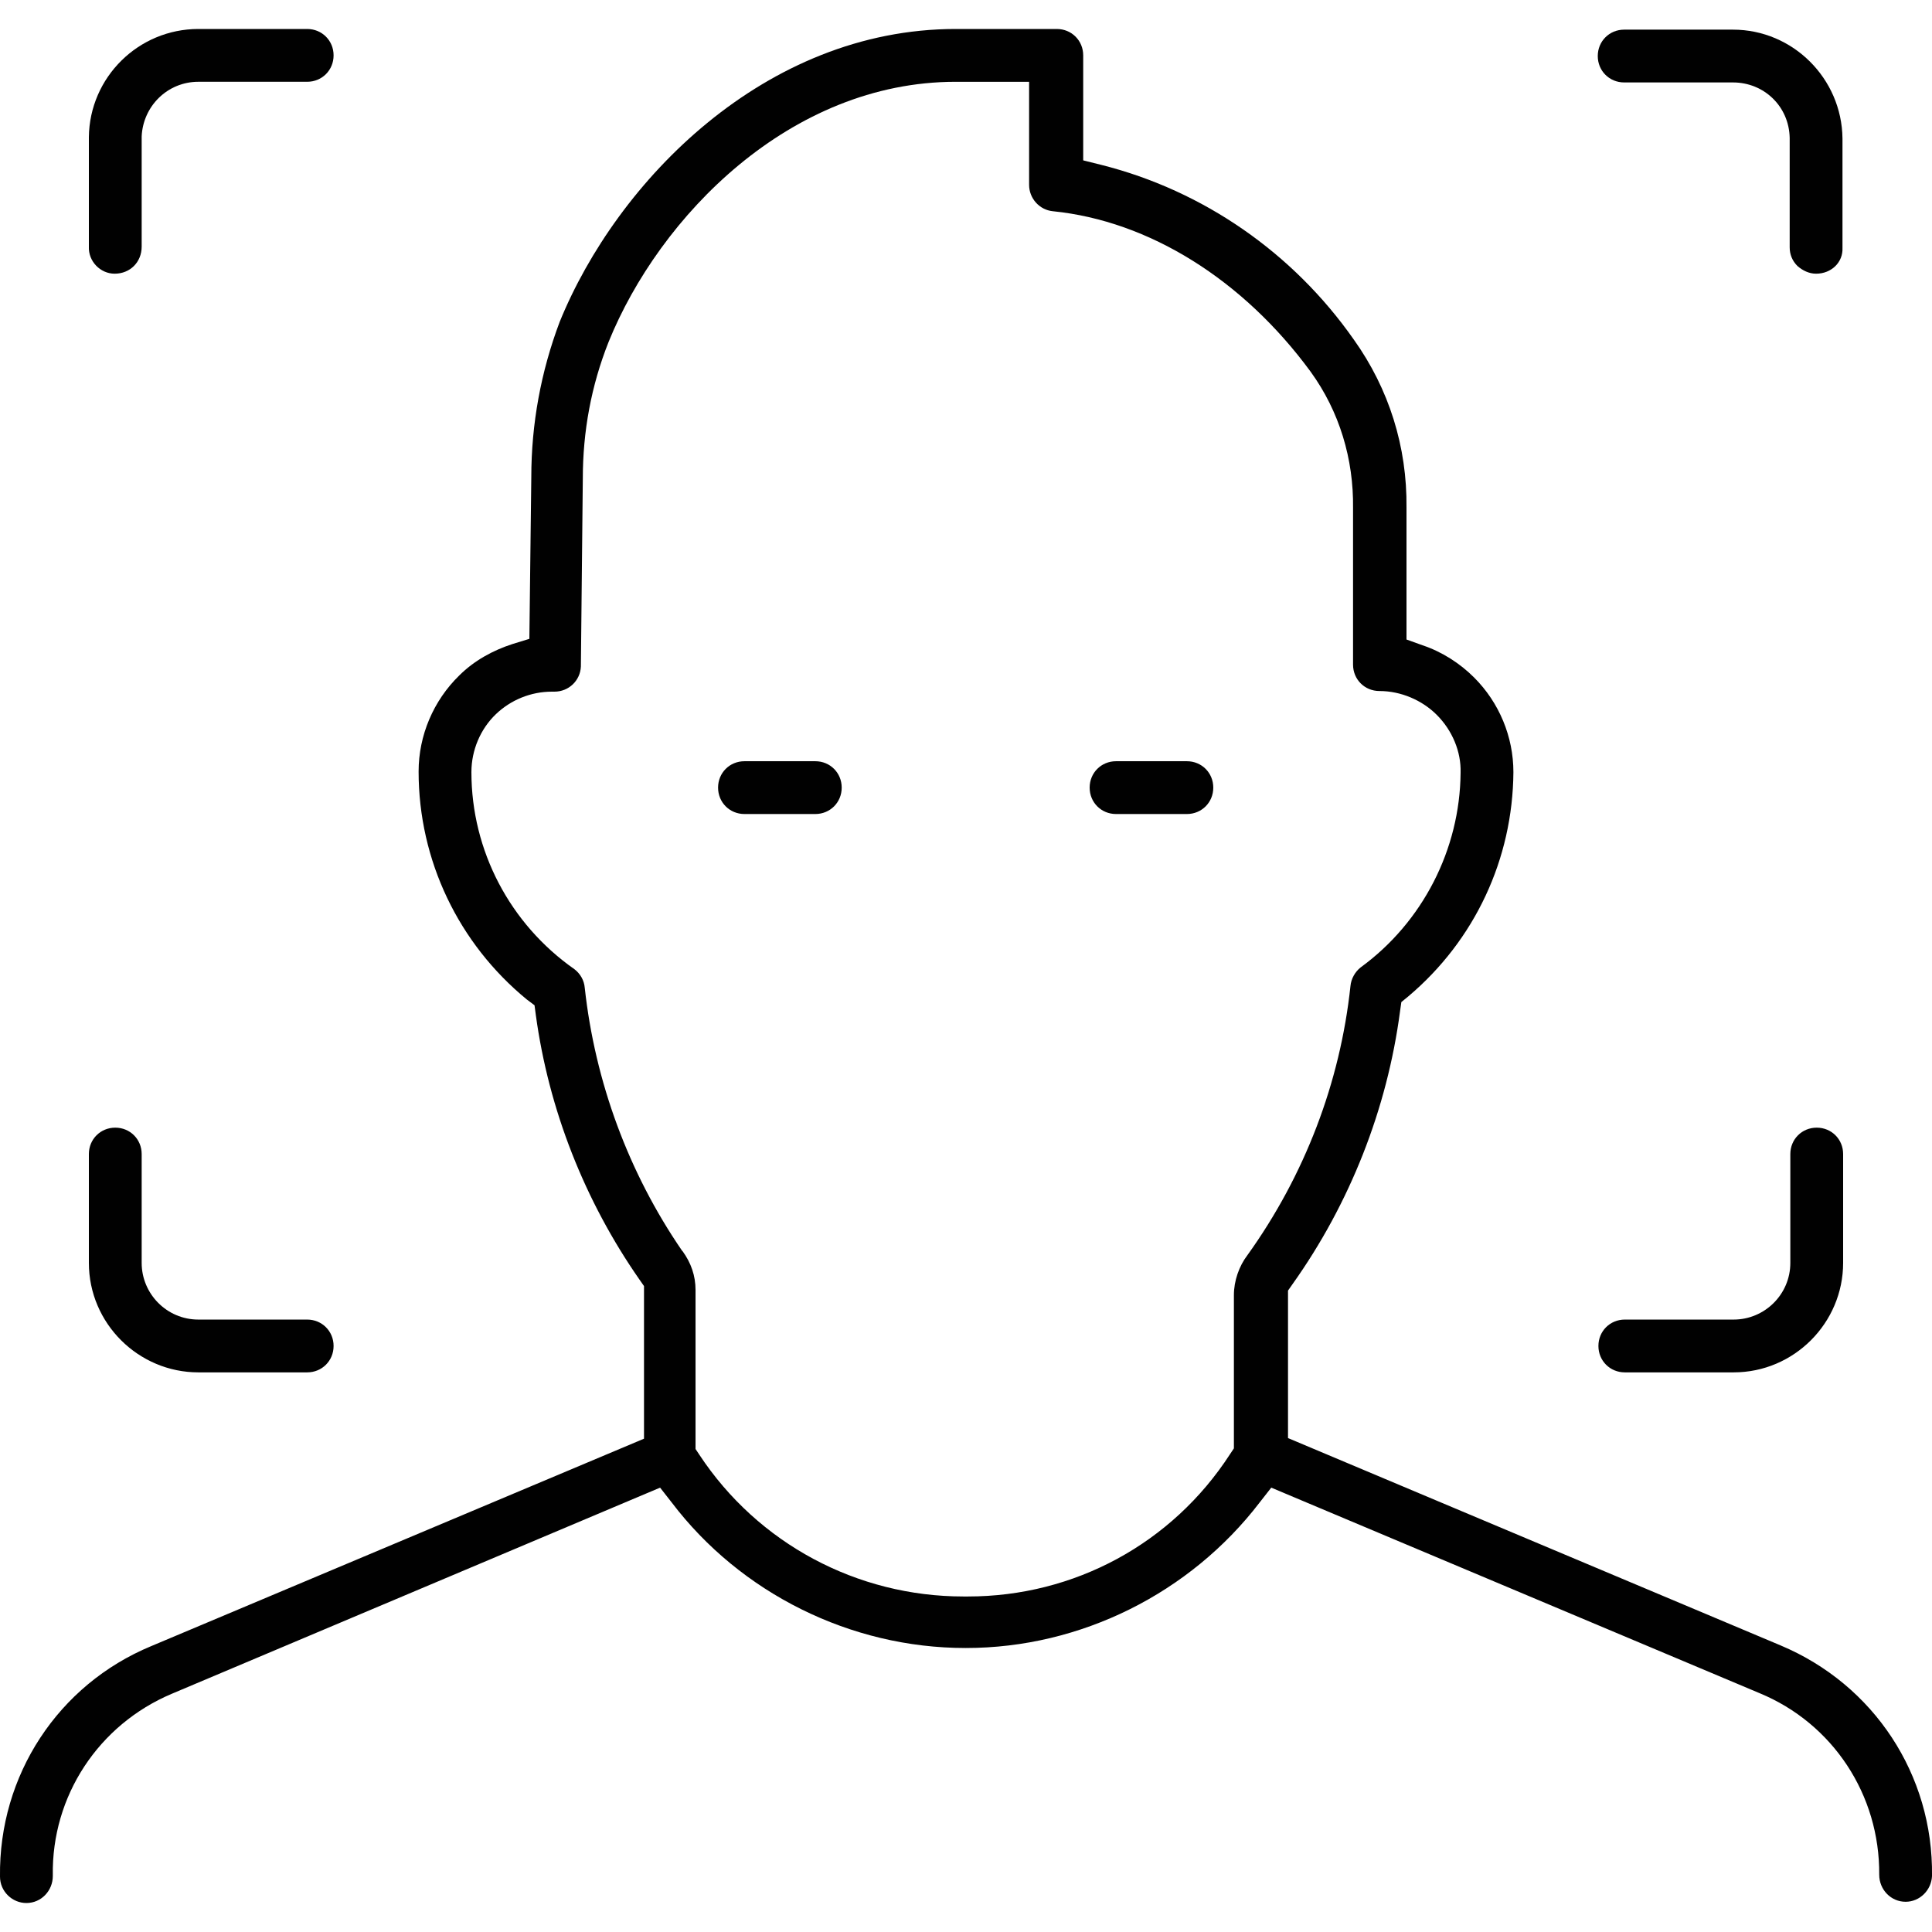 <?xml version="1.0" encoding="utf-8"?>
<!-- Generator: Adobe Illustrator 17.0.0, SVG Export Plug-In . SVG Version: 6.00 Build 0)  -->
<!DOCTYPE svg PUBLIC "-//W3C//DTD SVG 1.1//EN" "http://www.w3.org/Graphics/SVG/1.1/DTD/svg11.dtd">
<svg version="1.1" id="Layer_1" xmlns="http://www.w3.org/2000/svg" xmlns:xlink="http://www.w3.org/1999/xlink" x="0px" y="0px"
	 width="128px" height="128px" viewBox="0 0 128 128" enable-background="new 0 0 128 128" xml:space="preserve">
<g>
	<title>Artboard 10</title>
	<path fill="#010101" d="M1.749,126.08c-0.939,0-1.749-0.768-1.749-1.749c-0.085-6.699,3.84-12.715,10.027-15.275l32.64-13.739
		V85.205l-0.299-0.427c-3.627-5.205-6.016-11.264-6.869-17.536l-0.085-0.64l-0.512-0.384c-4.523-3.712-7.168-9.216-7.168-15.104
		c0-2.389,0.981-4.693,2.688-6.357c0.981-0.981,2.219-1.664,3.541-2.091l1.109-0.341L35.2,31.616c0-3.541,0.64-6.997,1.877-10.283
		C40.875,11.989,50.688,1.92,63.317,1.92h6.699c0.981,0,1.749,0.768,1.749,1.749v6.955l1.195,0.299
		c6.784,1.707,12.715,5.845,16.725,11.563c2.347,3.285,3.541,7.125,3.499,11.136v8.747l1.067,0.384
		c1.28,0.427,2.475,1.195,3.413,2.133c1.664,1.664,2.603,3.925,2.603,6.272c-0.043,5.76-2.56,11.136-6.955,14.848l-0.469,0.384
		l-0.085,0.597c-0.853,6.485-3.328,12.757-7.125,18.091l-0.299,0.427v9.771l32.64,13.739c6.187,2.603,10.112,8.576,10.027,15.275
		c-0.043,0.939-0.811,1.707-1.749,1.707l0,0c-0.981,0-1.749-0.811-1.749-1.792c0.043-5.291-3.072-10.027-7.936-12.032L84.224,98.56
		l-0.768,0.981c-4.608,6.016-11.861,9.643-19.456,9.643h-0.043c-7.595,0-14.891-3.627-19.456-9.643l-0.768-0.981l-32.341,13.653
		c-4.864,2.048-7.979,6.784-7.893,12.032v0.043C3.499,125.269,2.731,126.08,1.749,126.08z M64.128,105.771
		c7.04,0,13.525-3.499,17.365-9.429l0.256-0.384V85.803c0-0.939,0.341-1.92,0.896-2.645c3.797-5.291,6.144-11.435,6.827-17.835
		c0.043-0.469,0.299-0.939,0.683-1.237c4.096-2.987,6.571-7.808,6.613-12.885c0.043-1.408-0.555-2.816-1.579-3.84
		c-0.981-0.981-2.389-1.579-3.797-1.579c-0.981,0-1.749-0.768-1.749-1.749V33.664c0.043-3.243-0.896-6.4-2.816-9.045
		c-4.48-6.101-10.709-9.984-17.067-10.624c-0.896-0.085-1.579-0.853-1.579-1.749V5.419h-4.864c-10.965,0-19.627,8.917-22.997,17.237
		c-1.152,2.901-1.707,5.931-1.707,9.045L38.485,44.16c-0.043,0.939-0.811,1.664-1.749,1.664h-0.171
		c-1.408,0-2.731,0.555-3.712,1.493c-1.024,0.981-1.621,2.389-1.621,3.84c0,5.205,2.56,10.069,6.827,13.056
		c0.384,0.299,0.64,0.725,0.683,1.237c0.683,6.229,2.901,12.245,6.443,17.408l0.043,0.043c0.555,0.768,0.853,1.621,0.853,2.56V96
		l0.256,0.384c3.883,5.888,10.453,9.387,17.493,9.387h0.043H64.128z"/>
	<path fill="#010101" d="M120.32,18.133c-0.469,0-0.896-0.213-1.237-0.512c-0.341-0.341-0.512-0.768-0.512-1.237V9.131
		c-0.043-2.091-1.707-3.669-3.755-3.669h-7.211c-0.981,0-1.749-0.768-1.749-1.749s0.768-1.749,1.749-1.749h7.211
		c3.968,0,7.211,3.243,7.253,7.211v7.253C122.112,17.365,121.344,18.133,120.32,18.133L120.32,18.133z"/>
	<path fill="#010101" d="M7.595,18.133c-0.939,0-1.749-0.811-1.707-1.792V9.088C5.931,5.12,9.173,1.92,13.141,1.92h7.211
		c0.981,0,1.749,0.768,1.749,1.749s-0.768,1.749-1.749,1.749h-7.211c-2.048,0-3.669,1.621-3.755,3.627v7.296
		C9.387,17.365,8.619,18.133,7.595,18.133L7.595,18.133z"/>
	<path fill="#010101" d="M13.141,90.923c-3.968,0-7.253-3.243-7.253-7.253v-7.211c0-0.981,0.768-1.749,1.749-1.749
		s1.749,0.768,1.749,1.749v7.211c0,2.048,1.664,3.755,3.755,3.755h7.211c0.981,0,1.749,0.768,1.749,1.749
		c0,0.981-0.768,1.749-1.749,1.749C20.352,90.923,13.141,90.923,13.141,90.923z"/>
	<path fill="#010101" d="M104.32,89.173"/>
	<path fill="#010101" d="M107.648,90.923c-0.981,0-1.749-0.768-1.749-1.749c0-0.981,0.768-1.749,1.749-1.749h7.211
		c2.048,0,3.755-1.664,3.755-3.755v-7.211c0-0.981,0.768-1.749,1.749-1.749c0.981,0,1.749,0.768,1.749,1.749v7.211
		c0,3.968-3.243,7.253-7.253,7.253C114.859,90.923,107.648,90.923,107.648,90.923z"/>
	<path fill="#010101" d="M49.323,53.931c-0.981,0-1.749-0.768-1.749-1.749c0-0.981,0.768-1.749,1.749-1.749h4.693
		c0.981,0,1.749,0.768,1.749,1.749c0,0.981-0.768,1.749-1.749,1.749H49.323z"/>
	<path fill="#010101" d="M73.941,53.931c-0.981,0-1.749-0.768-1.749-1.749c0-0.981,0.768-1.749,1.749-1.749h4.693
		c0.981,0,1.749,0.768,1.749,1.749c0,0.981-0.768,1.749-1.749,1.749H73.941z"/>
</g>
</svg>
